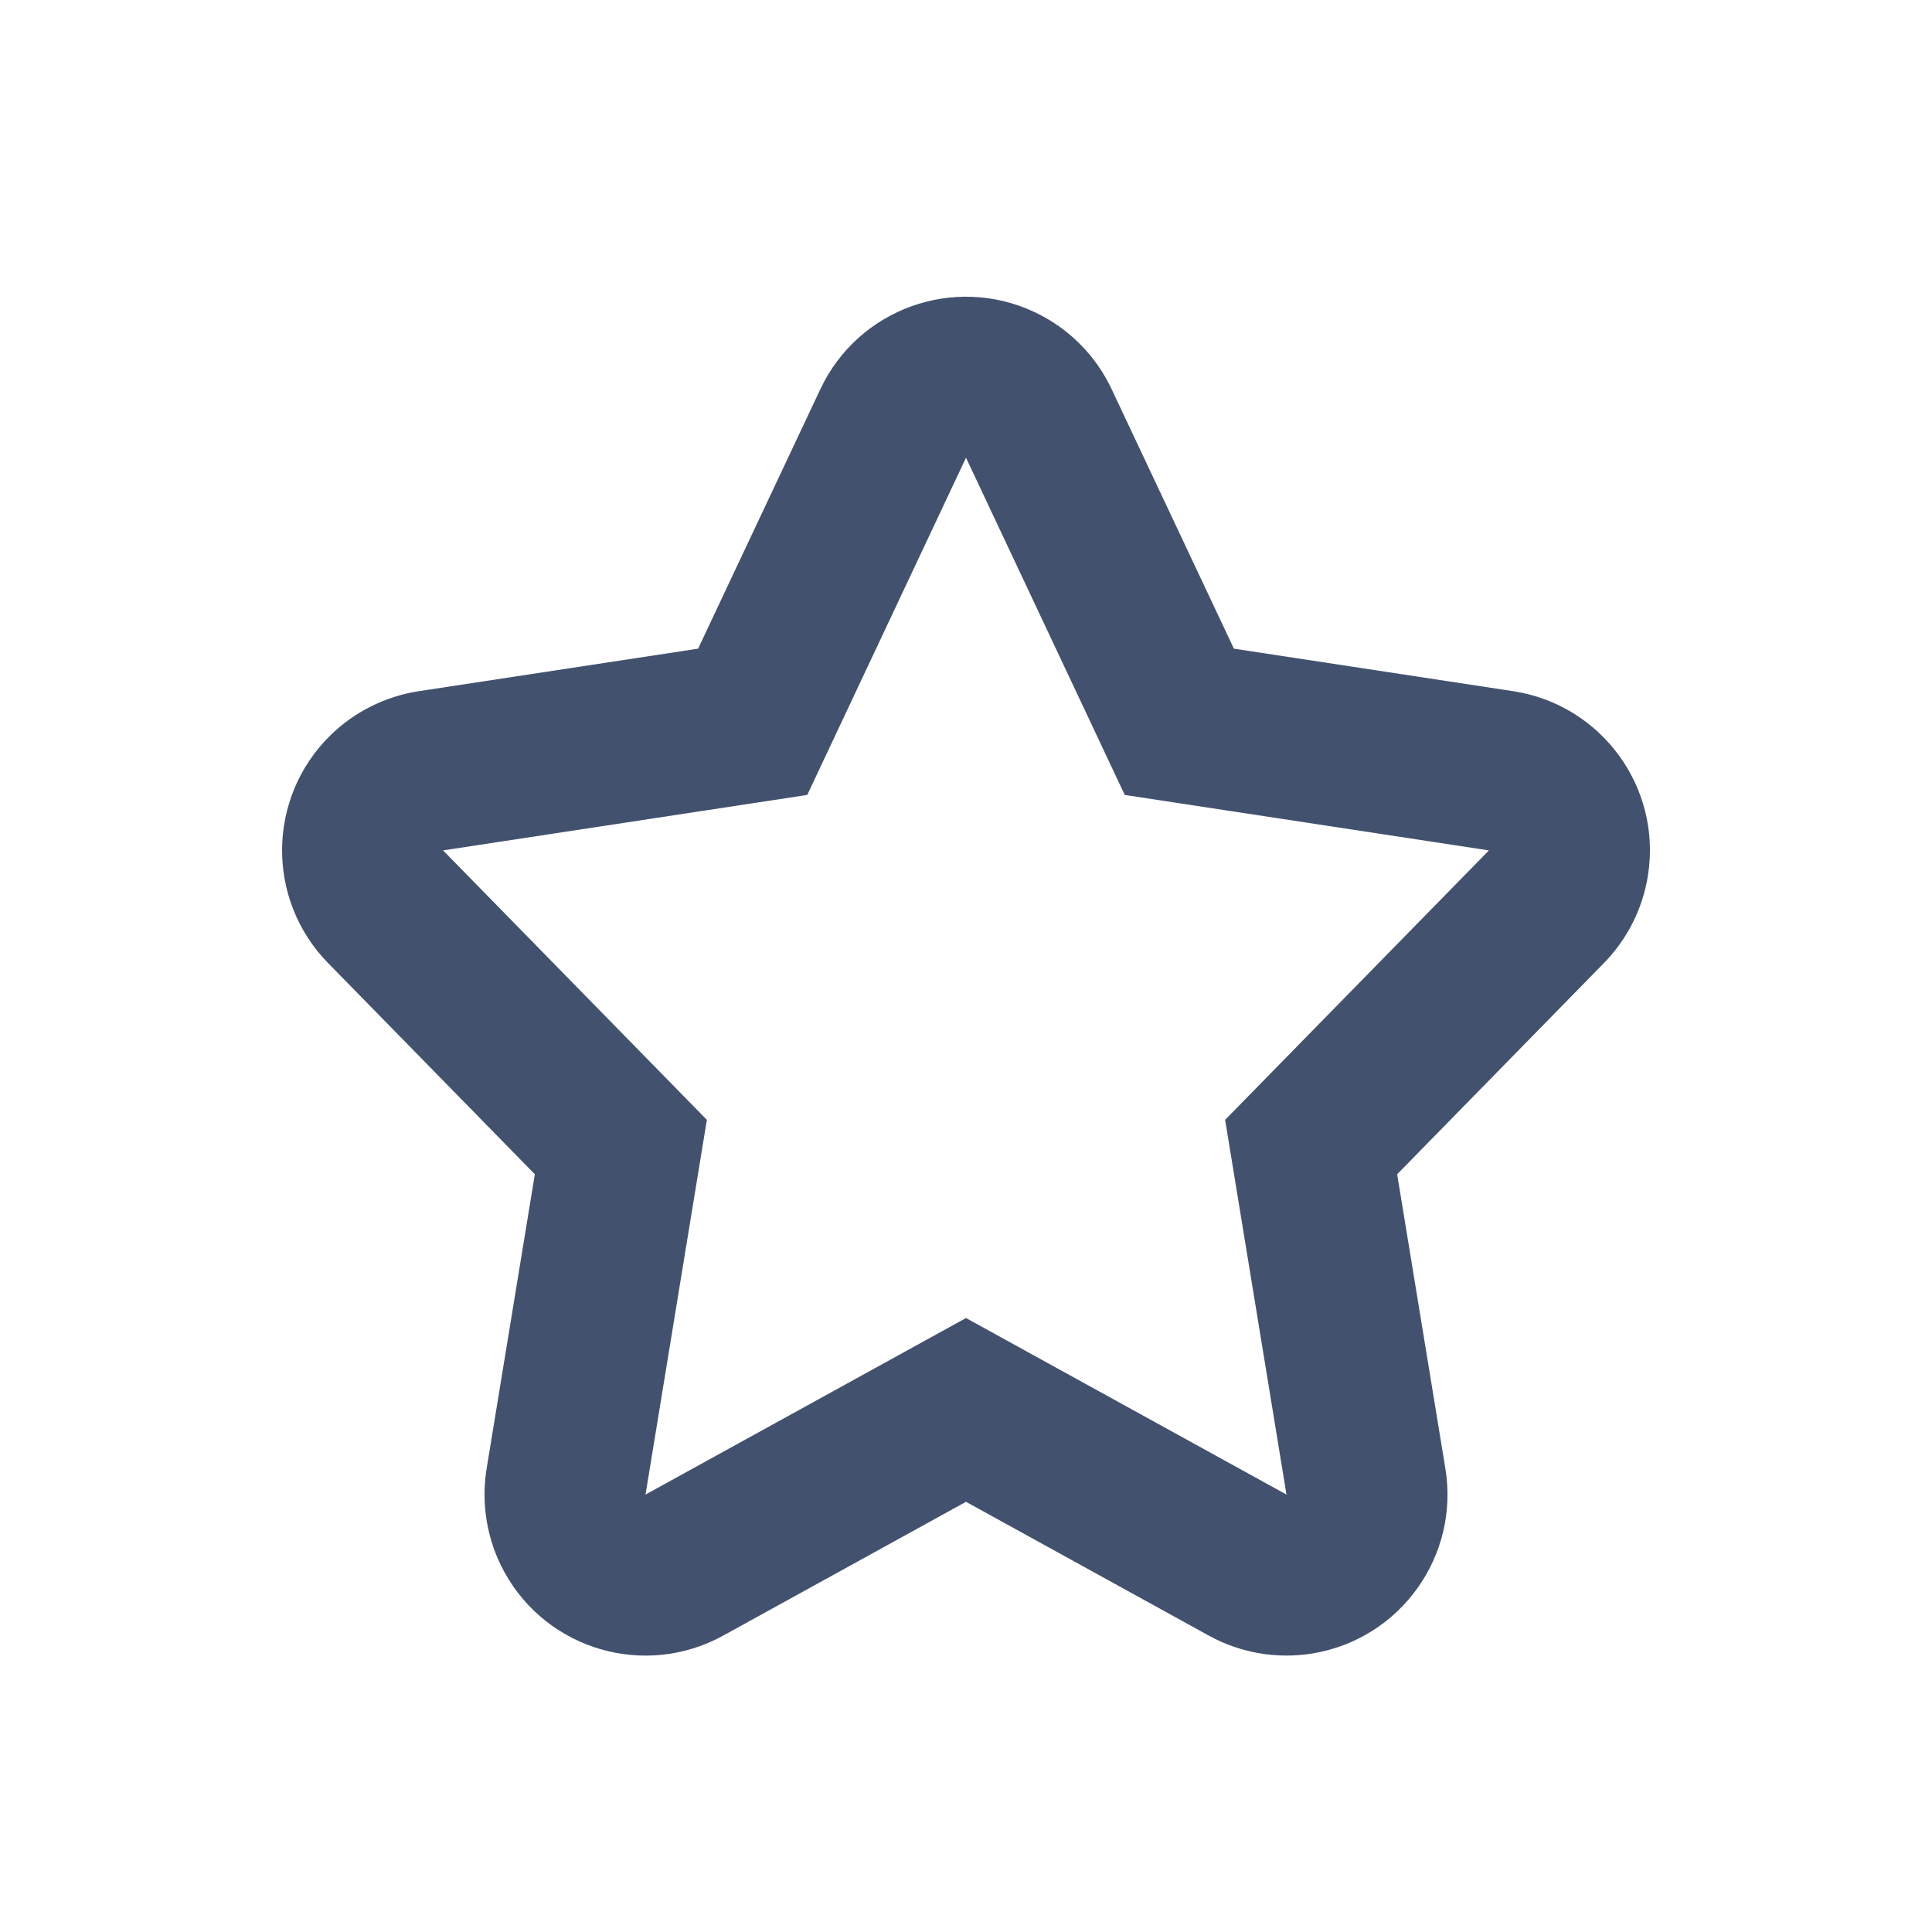 <?xml version="1.0" encoding="UTF-8" standalone="no"?>
<svg width="24px" height="24px" viewBox="0 0 24 24" version="1.1" xmlns="http://www.w3.org/2000/svg" xmlns:xlink="http://www.w3.org/1999/xlink">
    <!-- Generator: Sketch 45.1 (43504) - http://www.bohemiancoding.com/sketch -->
    <title>icons/star</title>
    <desc>Created with Sketch.</desc>
    <defs></defs>
    <g id="Global" stroke="none" stroke-width="1" fill="none" fill-rule="evenodd">
        <g id="icons/star" fill-rule="nonzero" fill="#42526E">
            <path d="M12,16.373 L15.981,18.566 L15.219,13.911 L18.496,10.564 L13.972,9.875 L12,5.686 L10.028,9.875 L5.504,10.564 L8.781,13.911 L8.019,18.566 L12,16.373 Z M12,18.656 L8.984,20.318 C8.017,20.851 6.8,20.499 6.267,19.531 C6.051,19.139 5.973,18.685 6.045,18.243 L6.644,14.587 L4.075,11.963 C3.302,11.173 3.316,9.907 4.105,9.134 C4.404,8.841 4.788,8.65 5.203,8.586 L8.672,8.058 L10.191,4.834 C10.661,3.835 11.853,3.406 12.852,3.877 C13.273,4.075 13.611,4.413 13.809,4.834 L15.328,8.058 L18.797,8.586 C19.889,8.753 20.64,9.773 20.473,10.865 C20.41,11.279 20.218,11.663 19.925,11.963 L17.356,14.587 L17.955,18.243 C18.133,19.333 17.394,20.361 16.304,20.54 C15.862,20.612 15.408,20.534 15.016,20.318 L12,18.656 Z" id="Star-2"></path>
        </g>
    </g>
</svg>